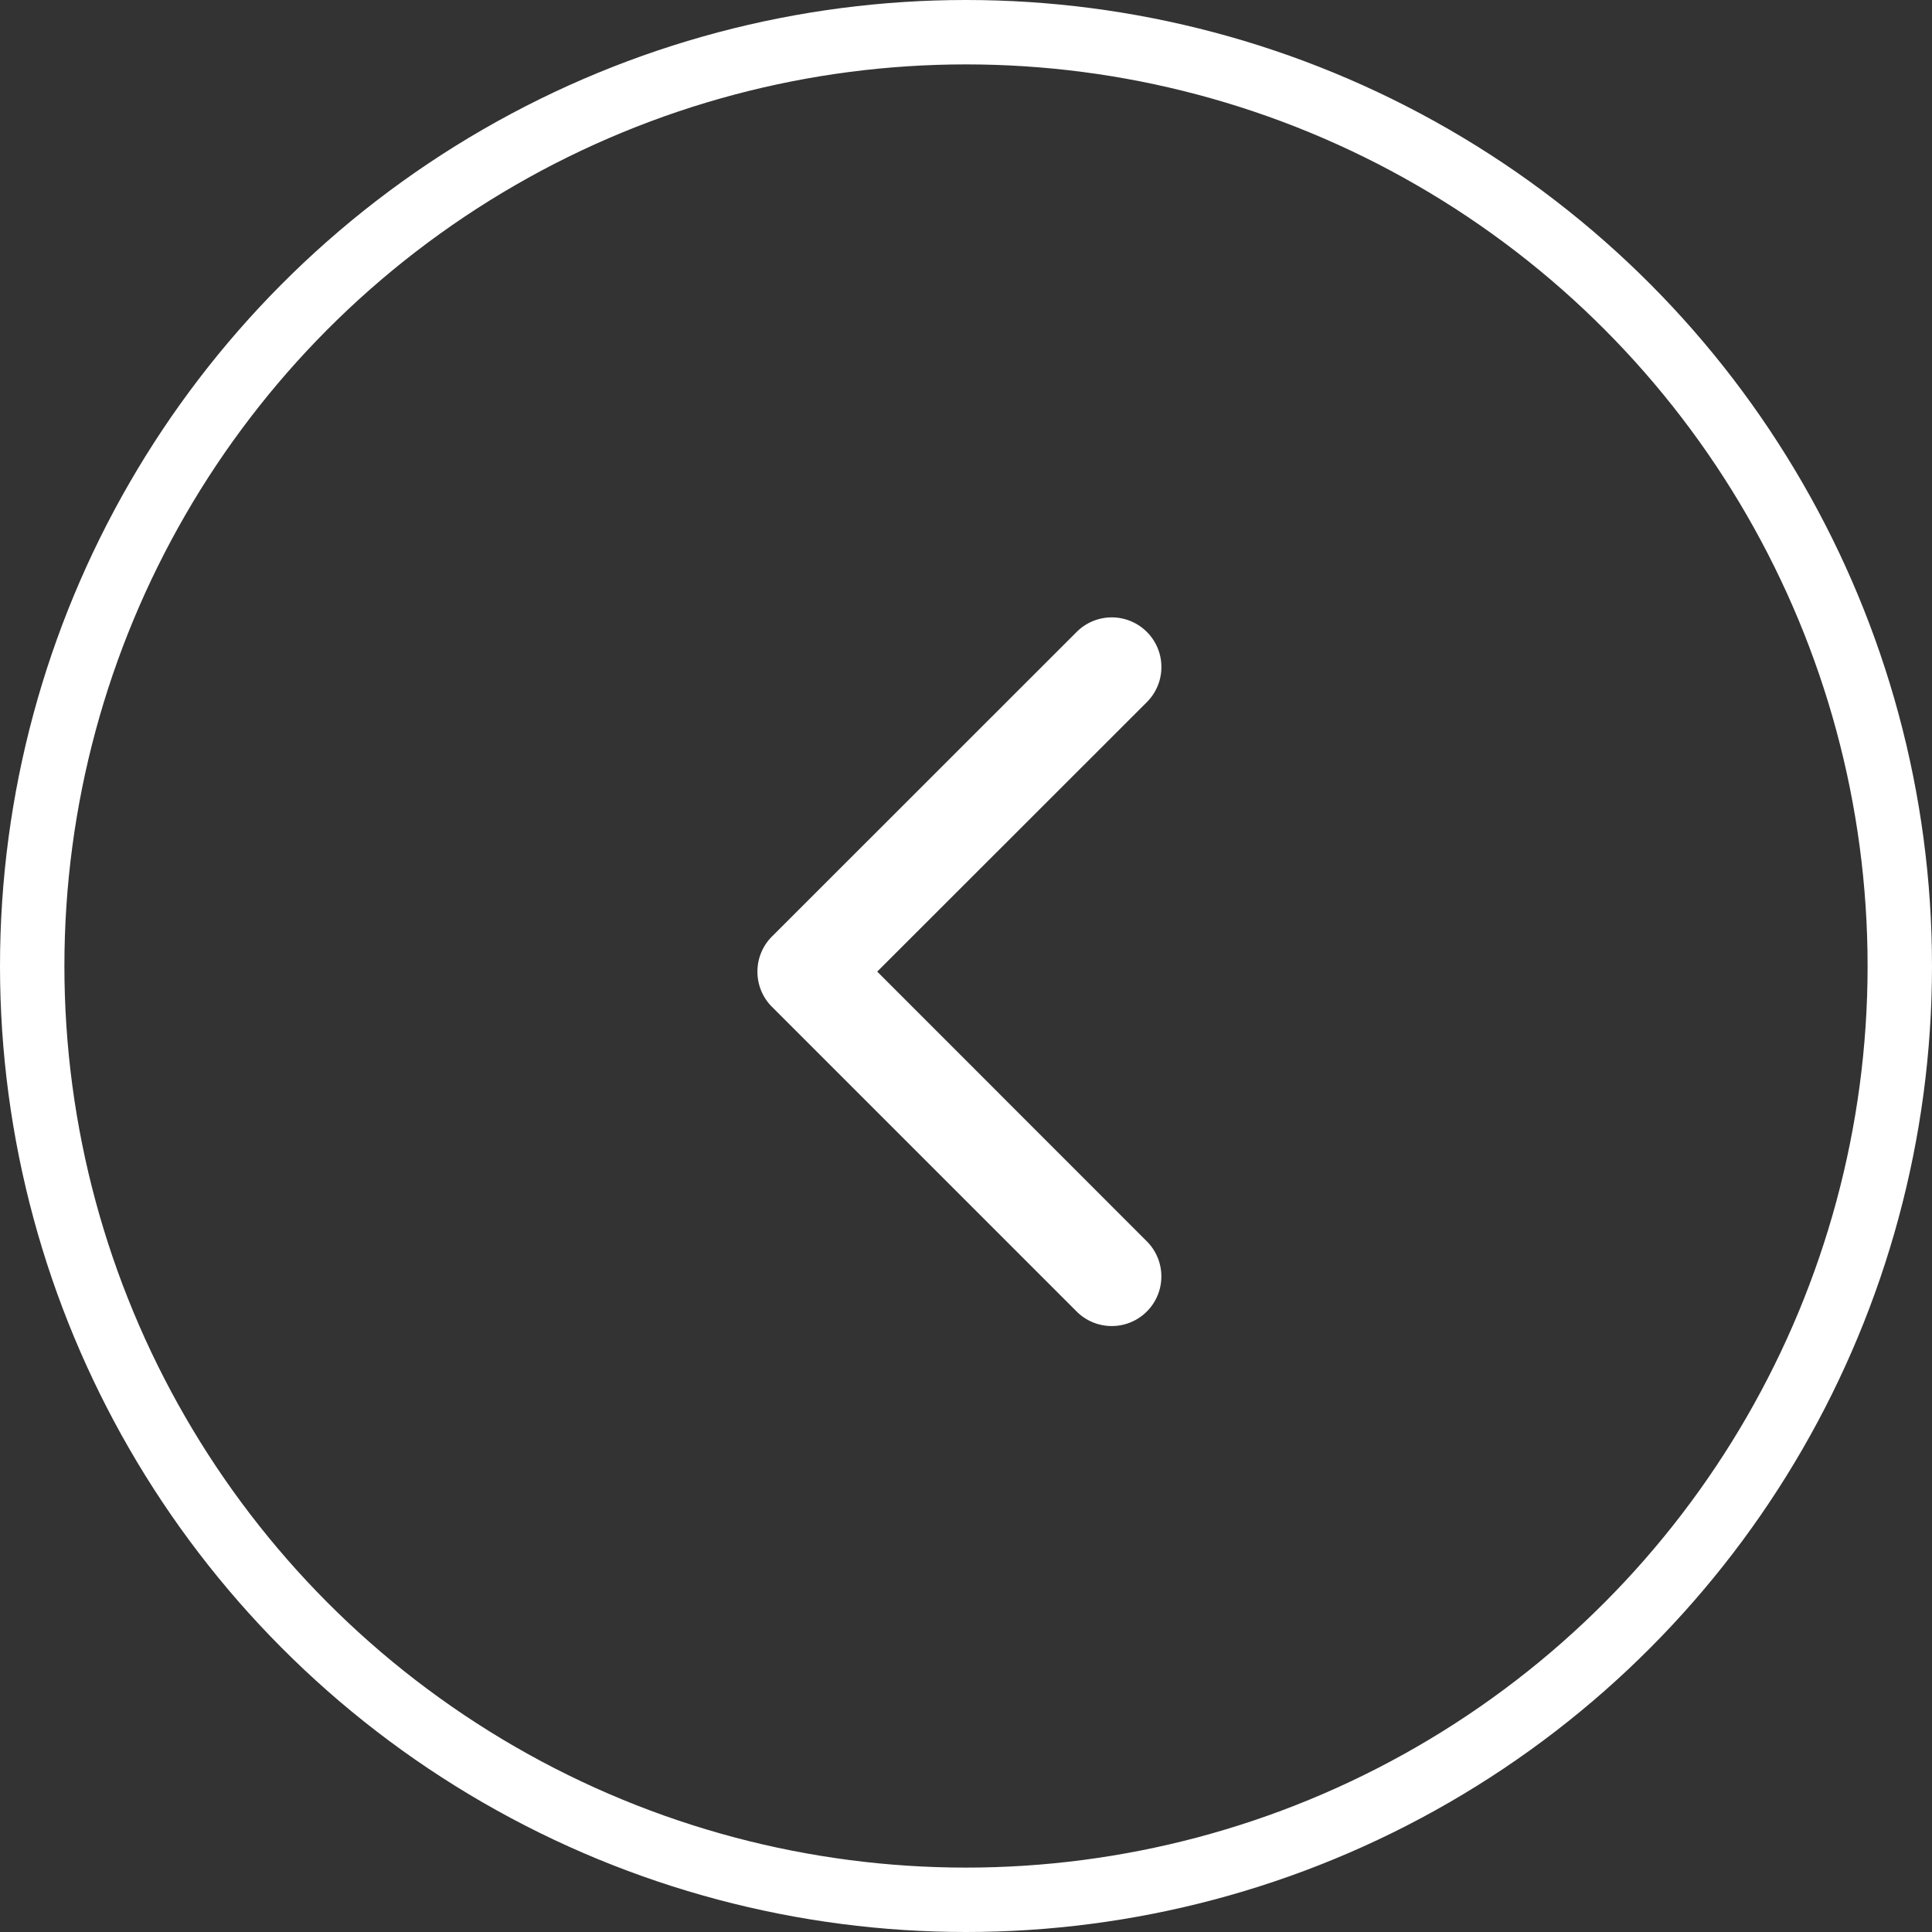 <svg xmlns="http://www.w3.org/2000/svg" width="60" height="60" viewBox="0 0 60 60">
  <rect x="0" y="0" width="60" height="60" fill="#333333" stroke="none"/>
  <g id="Group_3165" data-name="Group 3165" transform="translate(-208 -2849)">
    <g id="Ellipse_37" data-name="Ellipse 37" transform="translate(268 2909) rotate(180)" fill="none" stroke="#fff" stroke-width="2">
      <circle cx="30" cy="30" r="30" stroke="none"/>
      <circle cx="30" cy="30" r="29" fill="none"/>
    </g>
    <g id="arrow04" transform="translate(244.068 2868.174) rotate(90)">
      <g id="Group_15" data-name="Group 15" transform="translate(0 0)">
        <path id="Path_209" data-name="Path 209" d="M11,12.545a1.537,1.537,0,0,1-1.09-.451L.451,2.631A1.541,1.541,0,0,1,2.631.451L11,8.825,19.377.452a1.541,1.541,0,1,1,2.179,2.18l-9.463,9.463A1.537,1.537,0,0,1,11,12.545Z" fill="#fff"/>
      </g>
    </g>
  </g>
</svg>
